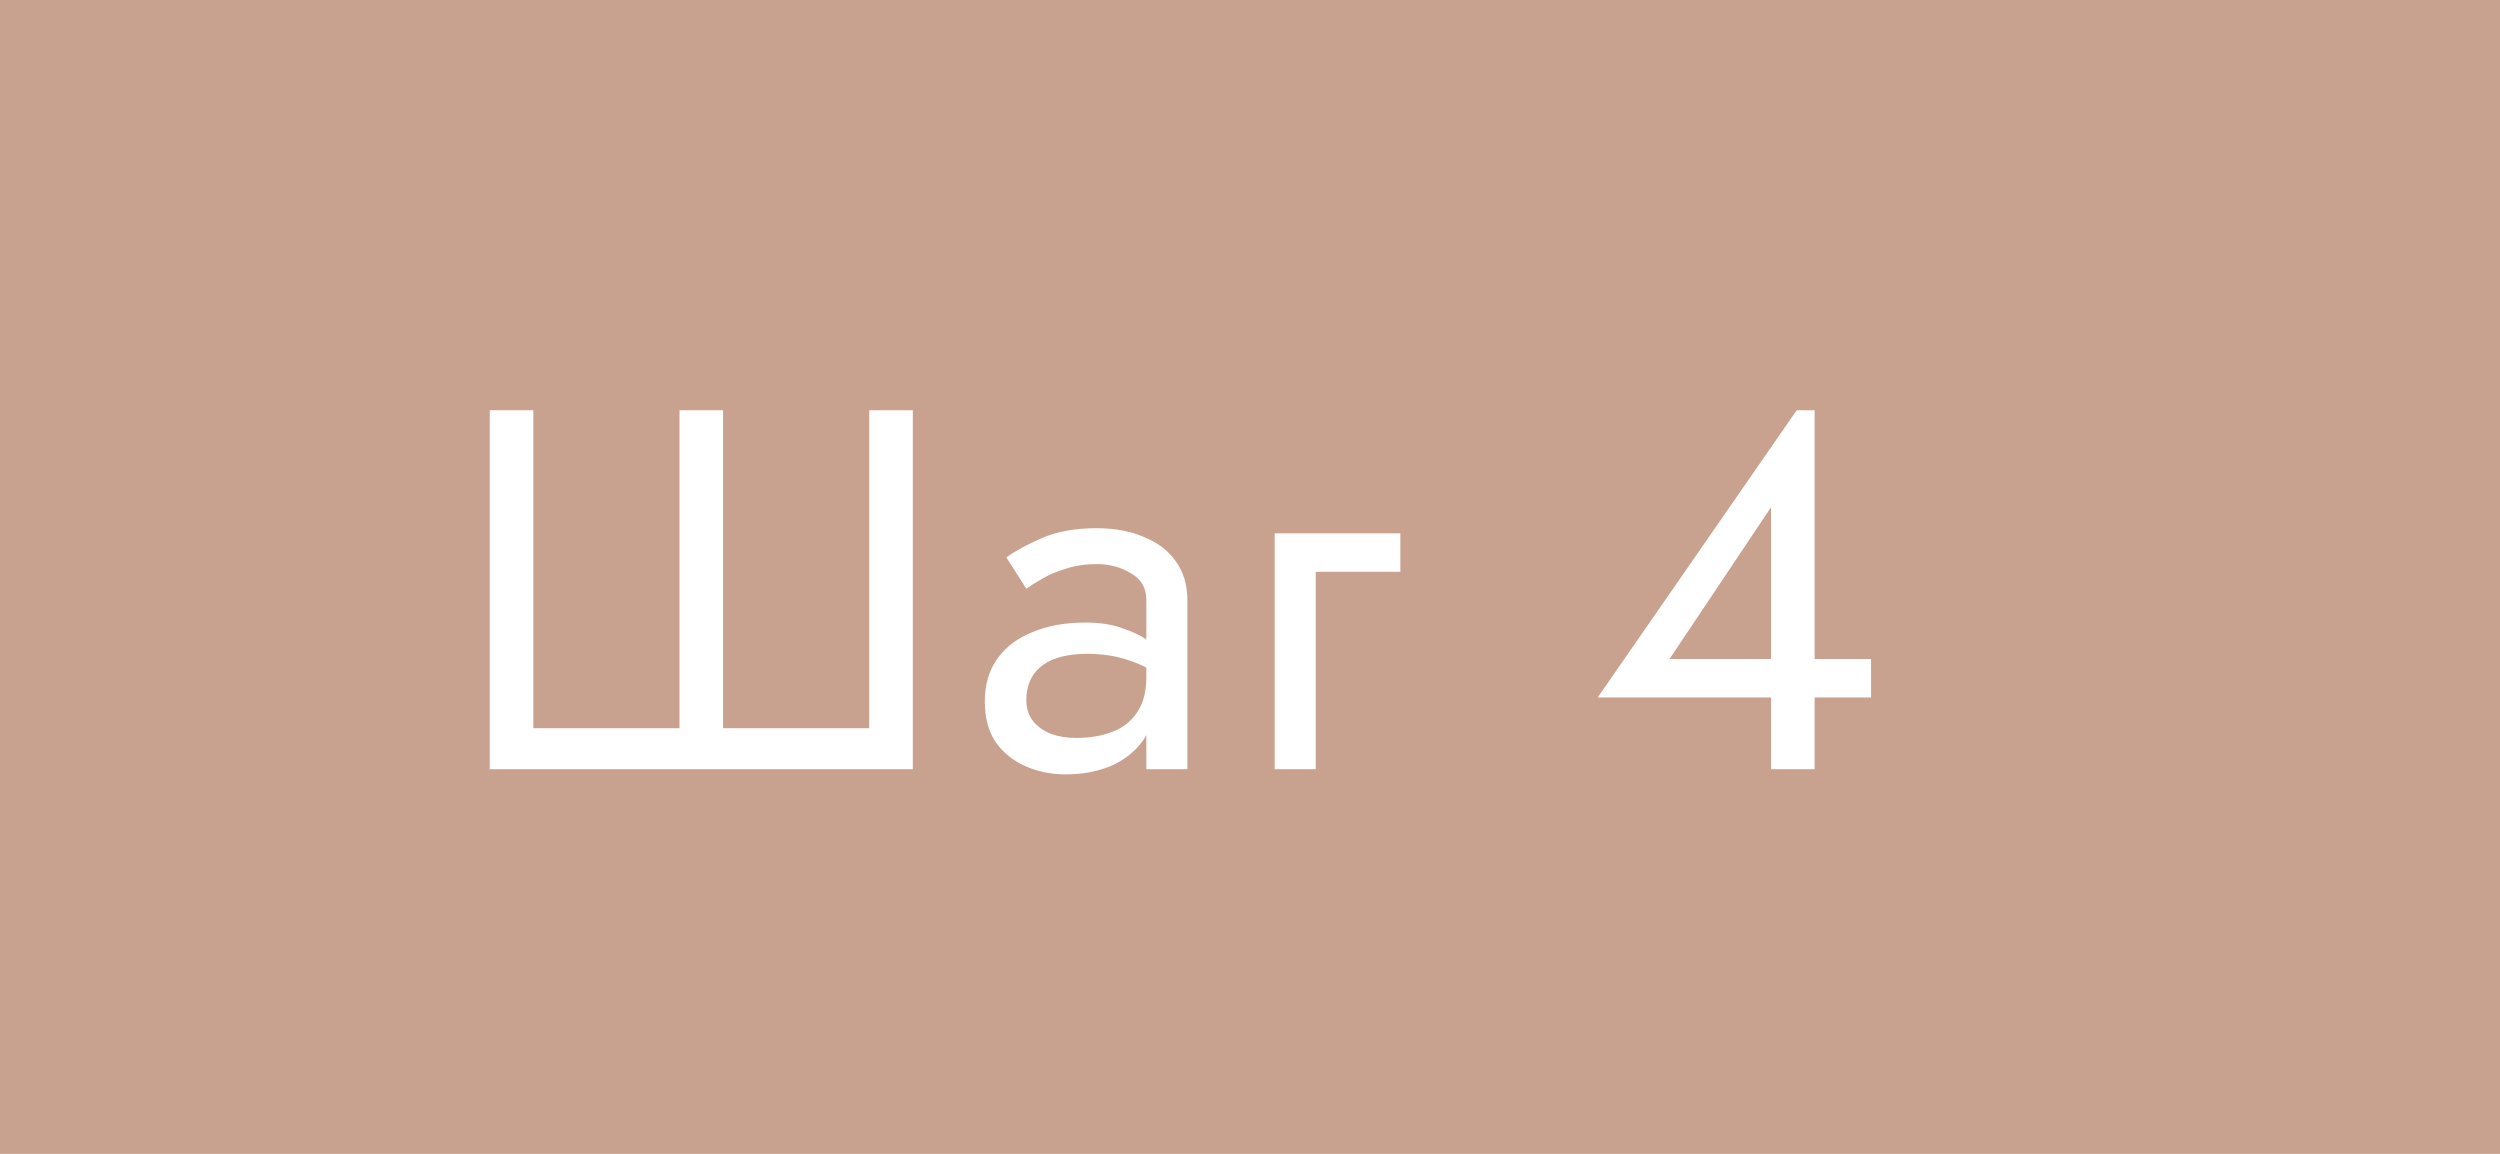 <?xml version="1.0" encoding="UTF-8"?> <svg xmlns="http://www.w3.org/2000/svg" width="78" height="36" viewBox="0 0 78 36" fill="none"><rect width="78" height="36" fill="#C9A28F"></rect><path d="M27.12 22.72H22.56V12.8H21.2V22.72H16.64V12.8H15.28V24H28.48V12.8H27.12V22.72ZM32.022 21.84C32.022 21.541 32.091 21.285 32.23 21.072C32.368 20.859 32.576 20.693 32.854 20.576C33.142 20.459 33.499 20.4 33.926 20.4C34.395 20.4 34.816 20.464 35.19 20.592C35.563 20.709 35.931 20.896 36.294 21.152V20.4C36.219 20.304 36.08 20.181 35.878 20.032C35.675 19.872 35.403 19.733 35.062 19.616C34.731 19.488 34.331 19.424 33.862 19.424C33.222 19.424 32.667 19.525 32.198 19.728C31.728 19.92 31.366 20.197 31.11 20.56C30.854 20.923 30.726 21.365 30.726 21.888C30.726 22.389 30.838 22.811 31.062 23.152C31.296 23.483 31.606 23.733 31.99 23.904C32.374 24.075 32.795 24.16 33.254 24.16C33.766 24.16 34.23 24.075 34.646 23.904C35.062 23.723 35.392 23.467 35.638 23.136C35.894 22.795 36.022 22.389 36.022 21.92L35.766 21.12C35.766 21.579 35.67 21.947 35.478 22.224C35.296 22.501 35.04 22.704 34.71 22.832C34.379 22.96 34 23.024 33.574 23.024C33.286 23.024 33.024 22.981 32.79 22.896C32.555 22.8 32.368 22.667 32.23 22.496C32.091 22.315 32.022 22.096 32.022 21.84ZM32.022 18.368C32.139 18.283 32.299 18.181 32.502 18.064C32.715 17.936 32.966 17.829 33.254 17.744C33.542 17.648 33.862 17.6 34.214 17.6C34.619 17.6 34.976 17.696 35.286 17.888C35.606 18.069 35.766 18.347 35.766 18.72V24H37.046V18.72C37.046 18.24 36.923 17.835 36.678 17.504C36.443 17.173 36.112 16.923 35.686 16.752C35.27 16.571 34.779 16.48 34.214 16.48C33.552 16.48 32.987 16.581 32.518 16.784C32.048 16.987 31.675 17.189 31.398 17.392L32.022 18.368ZM39.771 16.64V24H41.051V17.84H43.691V16.64H39.771ZM49.849 21.76H58.377V20.56H56.089H55.817H52.089L55.257 15.824V21.008V21.184V24H56.617V12.8H56.057L49.849 21.76Z" fill="white"></path></svg> 